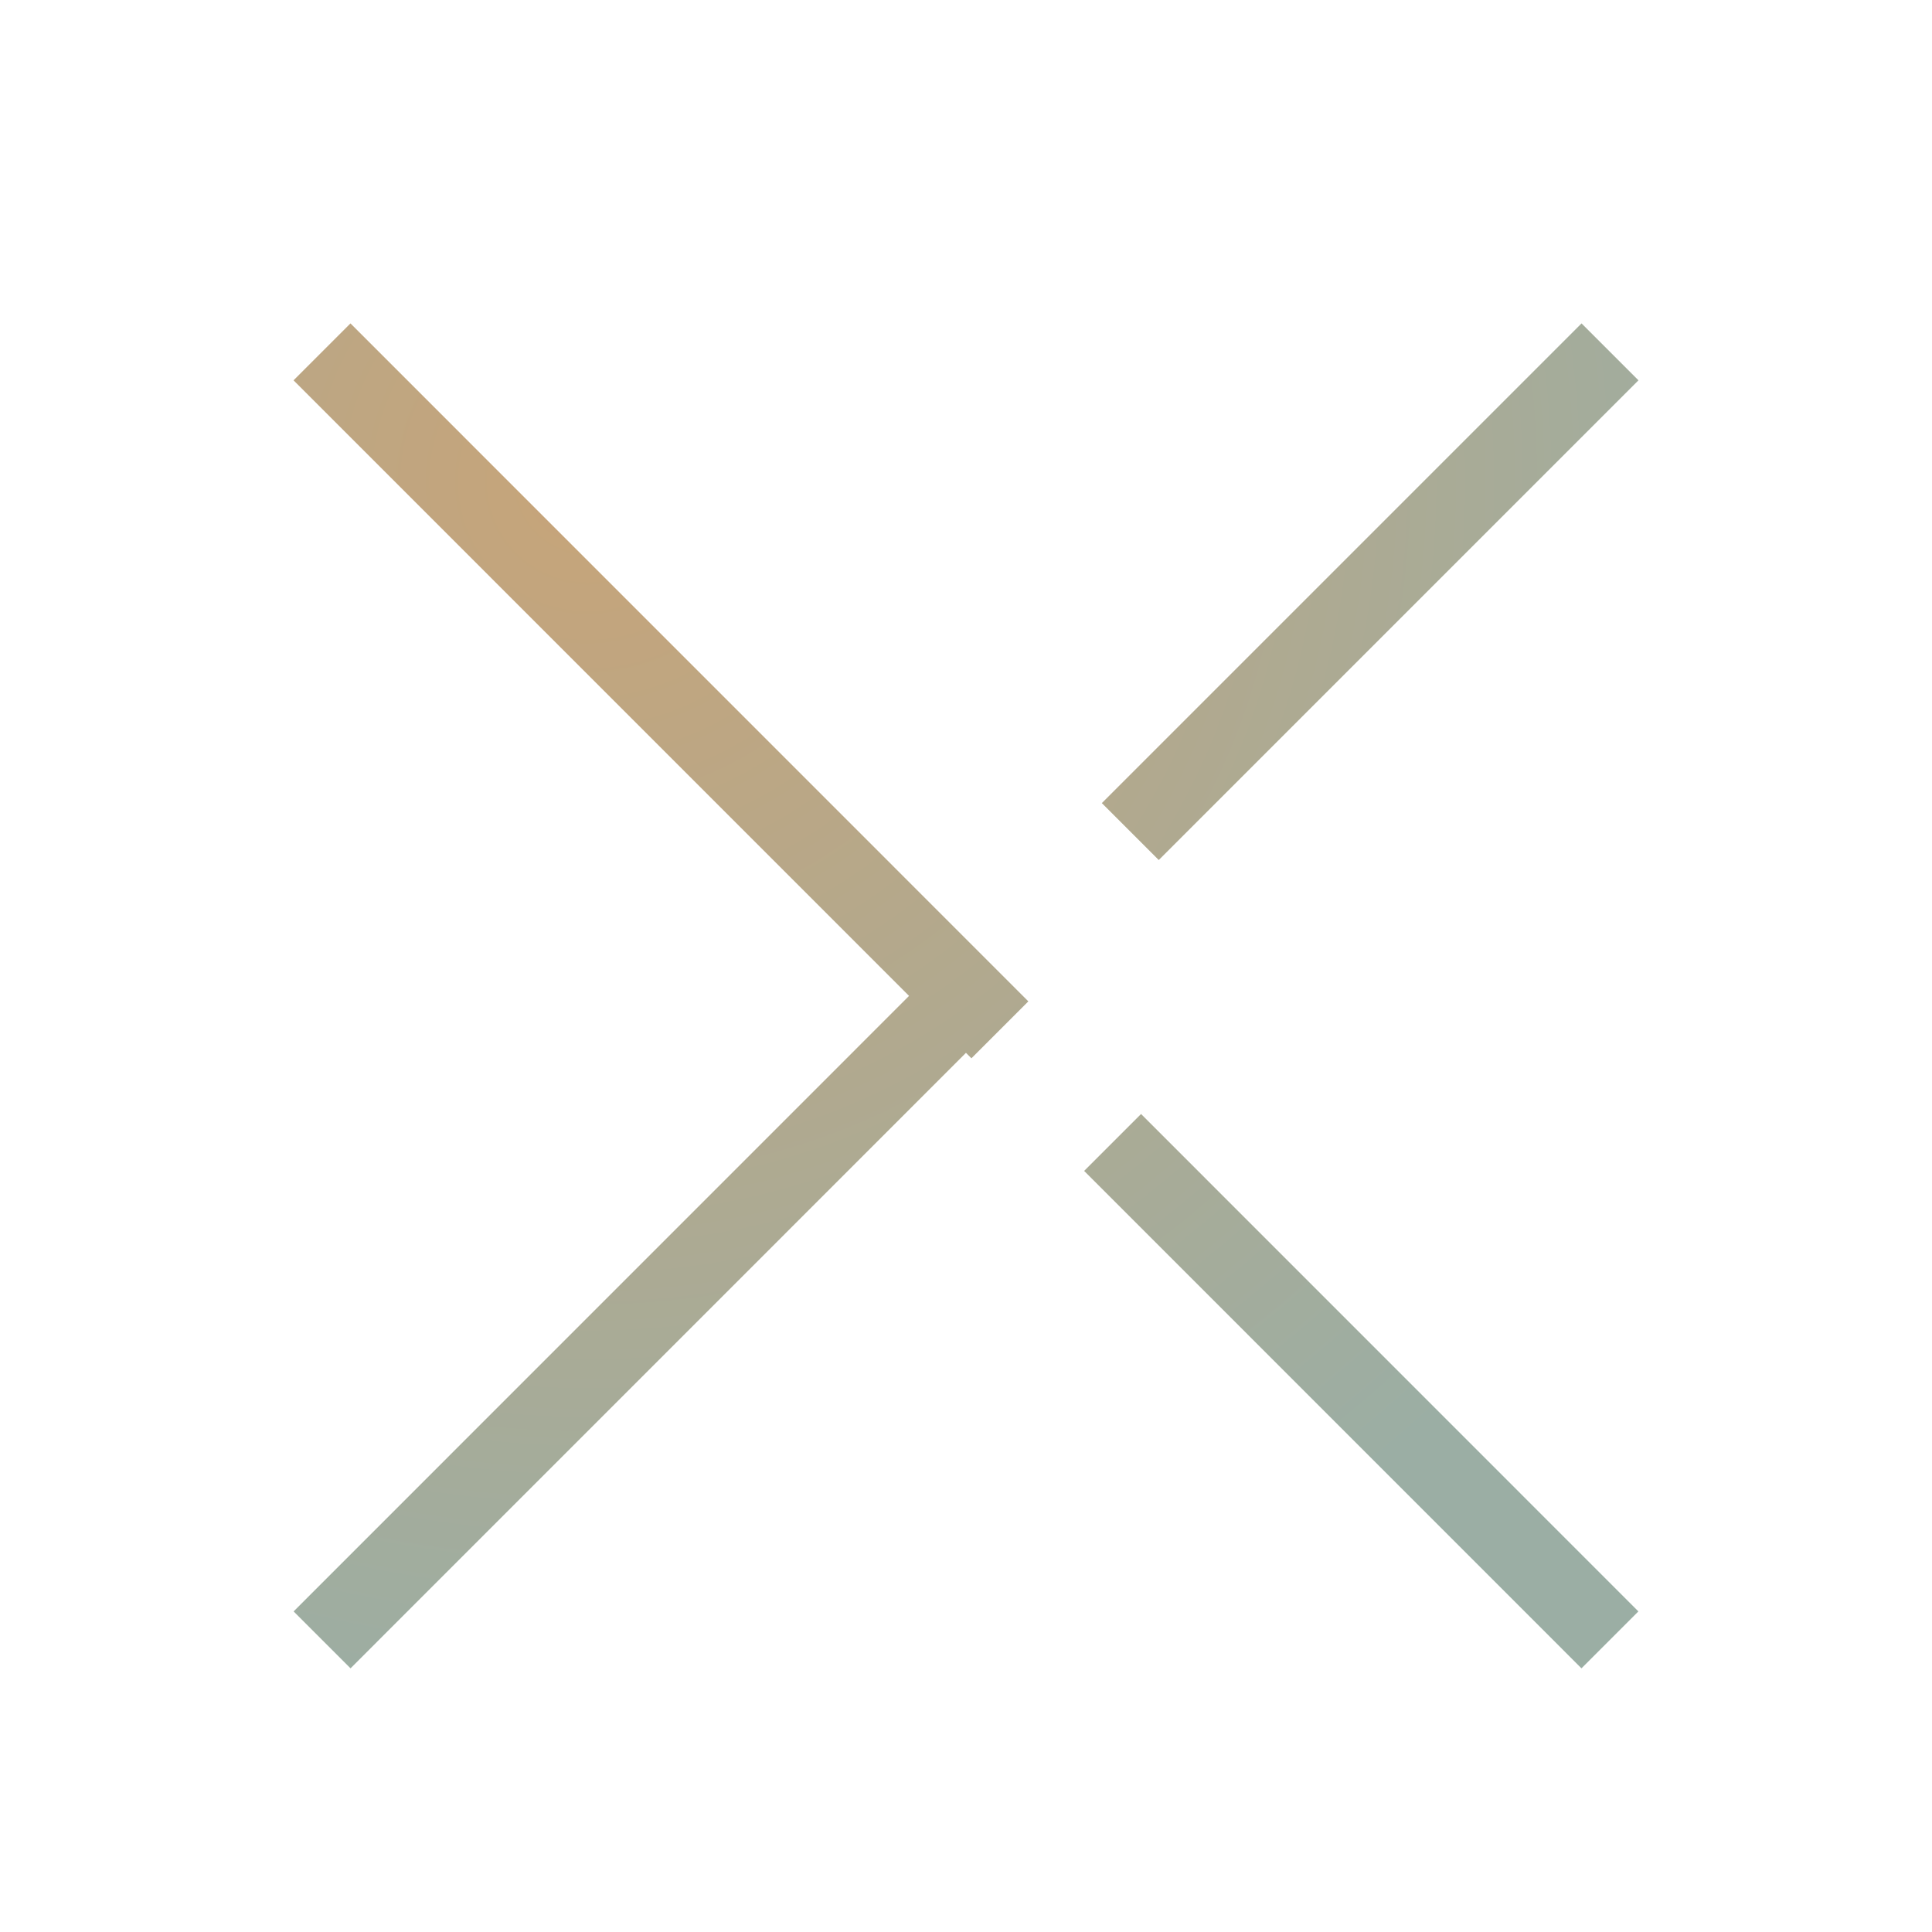 <svg width="24" height="24" viewBox="0 0 24 24" fill="none" xmlns="http://www.w3.org/2000/svg">
<path d="M4 4.371L12.421 12.793M13.821 14.192L19.999 20.371M12.023 12.348L4.001 20.371M20 4.371L14.041 10.33" stroke="url(#paint0_radial_143_2472)"/>
<defs>
<radialGradient id="paint0_radial_143_2472" cx="0" cy="0" r="1" gradientUnits="userSpaceOnUse" gradientTransform="translate(7.207 6.033) rotate(52.386) scale(15.756)">
<stop stop-color="#C7A479"/>
<stop offset="1" stop-color="#9BAEA4"/>
</radialGradient>
</defs>
</svg>
